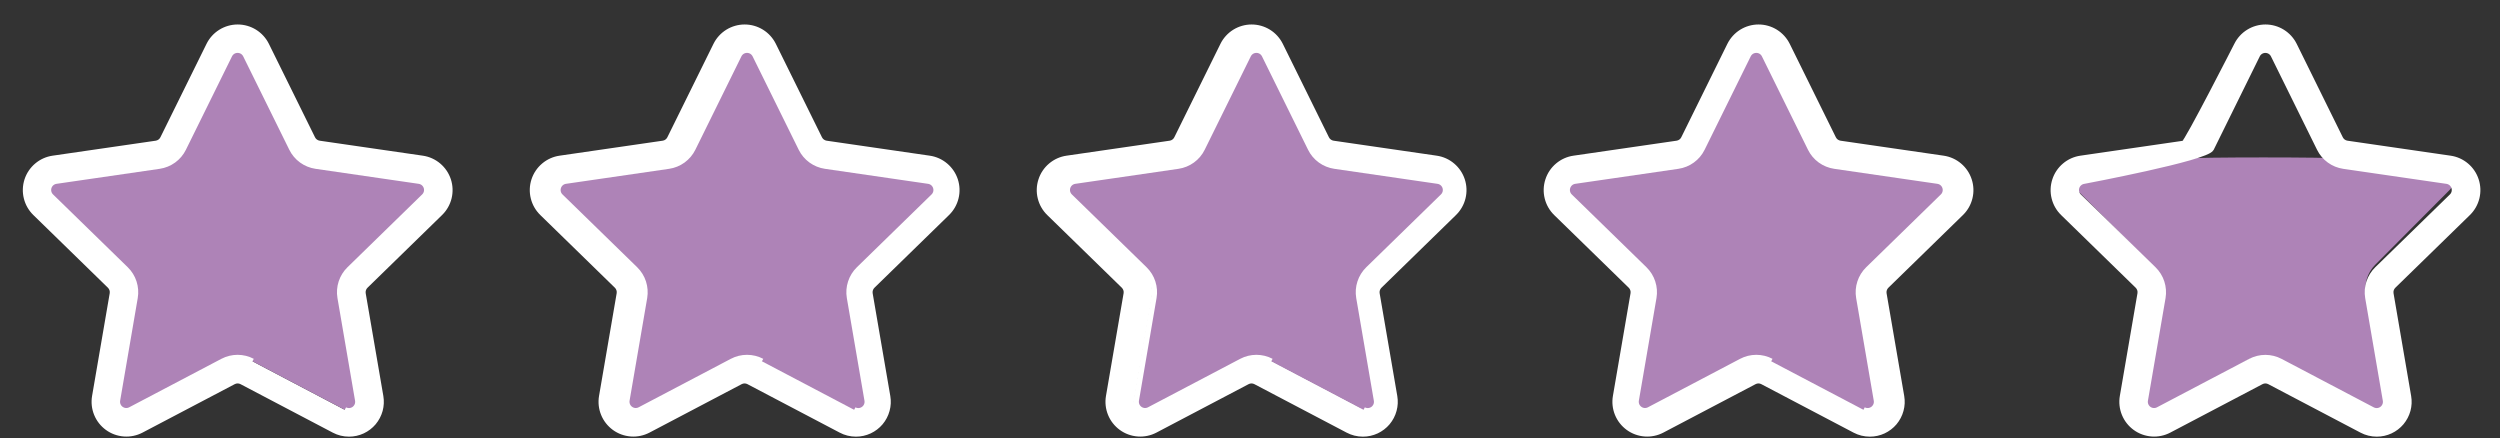 <?xml version="1.0" encoding="UTF-8"?> <svg xmlns="http://www.w3.org/2000/svg" width="97" height="17" viewBox="0 0 97 17" fill="none"><rect x="0" y="0" width="97" height="17" fill="#333333" stroke="none"/><path d="M94.855 6.753L90.855 6.153C90.455 6.093 85.182 6.093 84.779 6.153L80.779 6.753C80.713 6.763 80.652 6.791 80.602 6.835C80.551 6.878 80.515 6.935 80.496 6.999C80.475 7.063 80.472 7.131 80.488 7.197C80.503 7.262 80.537 7.322 80.585 7.369L83.479 10.278C83.624 10.425 83.732 10.605 83.794 10.802C83.856 10.998 83.871 11.207 83.837 11.411L83.153 15.519C83.14 15.585 83.147 15.653 83.171 15.716C83.196 15.778 83.238 15.832 83.292 15.872C83.344 15.912 83.406 15.937 83.472 15.942C83.537 15.947 83.603 15.932 83.66 15.899L87.238 13.96C87.415 13.864 87.614 13.813 87.816 13.813C88.018 13.813 88.217 13.864 88.394 13.96L91.972 15.899C92.029 15.931 92.095 15.946 92.161 15.941C92.226 15.937 92.289 15.912 92.341 15.872C92.395 15.832 92.436 15.778 92.461 15.715C92.485 15.653 92.492 15.585 92.479 15.519L91.796 11.412C91.762 11.208 91.776 10.999 91.838 10.802C91.9 10.605 92.008 10.425 92.153 10.278L95.047 7.369C95.095 7.322 95.129 7.262 95.144 7.197C95.16 7.131 95.157 7.063 95.136 6.999C95.118 6.935 95.081 6.878 95.032 6.835C94.982 6.791 94.921 6.763 94.855 6.753Z" fill="#AE83B7"></path><path d="M13.54 16.834C13.338 16.834 13.139 16.785 12.961 16.69L9.383 14.81C9.333 14.783 9.277 14.769 9.22 14.769C9.163 14.769 9.107 14.783 9.057 14.81L5.479 16.69C5.274 16.797 5.043 16.845 4.812 16.828C4.581 16.811 4.36 16.73 4.173 16.594C3.986 16.458 3.84 16.272 3.753 16.058C3.666 15.844 3.64 15.609 3.679 15.381L4.363 11.397C4.373 11.341 4.369 11.284 4.351 11.23C4.334 11.176 4.303 11.127 4.263 11.087L1.369 8.266C1.203 8.104 1.085 7.899 1.03 7.674C0.974 7.449 0.983 7.213 1.054 6.993C1.126 6.772 1.258 6.576 1.435 6.427C1.612 6.277 1.828 6.18 2.057 6.147L6.057 5.566C6.113 5.558 6.166 5.536 6.212 5.503C6.258 5.47 6.295 5.426 6.32 5.375L8.109 1.751C8.211 1.543 8.37 1.368 8.567 1.245C8.764 1.123 8.991 1.058 9.223 1.058C9.455 1.058 9.682 1.123 9.879 1.245C10.076 1.368 10.235 1.543 10.337 1.751L12.126 5.375C12.151 5.426 12.188 5.47 12.234 5.503C12.28 5.536 12.333 5.558 12.389 5.566L16.389 6.147C16.618 6.18 16.834 6.277 17.011 6.427C17.188 6.576 17.32 6.772 17.392 6.993C17.463 7.213 17.472 7.449 17.416 7.674C17.361 7.899 17.243 8.104 17.077 8.266L14.183 11.088C14.142 11.128 14.112 11.177 14.095 11.231C14.077 11.285 14.073 11.342 14.083 11.398L14.767 15.381C14.797 15.559 14.789 15.742 14.742 15.916C14.694 16.091 14.609 16.253 14.493 16.392C14.376 16.53 14.231 16.641 14.067 16.718C13.903 16.794 13.725 16.834 13.544 16.834H13.54ZM13.376 15.901C13.434 15.932 13.499 15.945 13.564 15.941C13.629 15.936 13.692 15.913 13.745 15.875C13.797 15.836 13.838 15.784 13.863 15.723C13.887 15.663 13.894 15.596 13.883 15.532L13.2 11.548C13.166 11.349 13.181 11.146 13.243 10.954C13.305 10.762 13.413 10.589 13.557 10.448L16.451 7.626C16.499 7.581 16.533 7.523 16.55 7.459C16.566 7.395 16.564 7.327 16.544 7.265C16.523 7.202 16.486 7.146 16.435 7.104C16.384 7.062 16.323 7.035 16.257 7.026L12.257 6.444C12.058 6.415 11.868 6.338 11.706 6.22C11.543 6.102 11.411 5.946 11.322 5.765L9.533 2.14C9.504 2.081 9.459 2.032 9.404 1.997C9.348 1.963 9.284 1.945 9.219 1.945C9.154 1.945 9.09 1.963 9.034 1.997C8.979 2.032 8.934 2.081 8.905 2.14L7.116 5.765C7.027 5.946 6.895 6.102 6.732 6.22C6.569 6.338 6.38 6.415 6.181 6.444L2.181 7.026C2.115 7.035 2.054 7.062 2.003 7.104C1.952 7.146 1.915 7.202 1.894 7.265C1.874 7.327 1.872 7.395 1.888 7.459C1.905 7.523 1.939 7.581 1.987 7.626L4.881 10.447C5.025 10.588 5.133 10.761 5.195 10.953C5.257 11.145 5.272 11.348 5.238 11.547L4.555 15.531C4.544 15.595 4.551 15.661 4.576 15.722C4.6 15.782 4.641 15.834 4.694 15.873C4.747 15.911 4.809 15.934 4.874 15.939C4.939 15.944 5.004 15.93 5.062 15.9L8.64 14.019C8.818 13.925 9.017 13.876 9.218 13.876C9.419 13.876 9.618 13.925 9.796 14.019" fill="white"></path><path d="M13.376 15.901C13.434 15.932 13.499 15.945 13.564 15.941C13.629 15.936 13.692 15.913 13.745 15.875C13.797 15.836 13.838 15.784 13.863 15.723C13.887 15.663 13.894 15.596 13.883 15.532L13.2 11.548C13.166 11.349 13.181 11.146 13.243 10.954C13.305 10.762 13.413 10.589 13.557 10.448L16.451 7.626C16.499 7.581 16.533 7.523 16.55 7.459C16.566 7.395 16.564 7.327 16.544 7.265C16.523 7.202 16.486 7.146 16.435 7.104C16.384 7.062 16.323 7.035 16.257 7.026L12.257 6.444C12.058 6.415 11.868 6.338 11.706 6.22C11.543 6.102 11.411 5.946 11.322 5.765L9.533 2.14C9.504 2.081 9.459 2.032 9.404 1.997C9.348 1.963 9.284 1.945 9.219 1.945C9.154 1.945 9.09 1.963 9.034 1.997C8.979 2.032 8.934 2.081 8.905 2.14L7.116 5.765C7.027 5.946 6.895 6.102 6.732 6.22C6.569 6.338 6.38 6.415 6.181 6.444L2.181 7.026C2.115 7.035 2.054 7.062 2.003 7.104C1.952 7.146 1.915 7.202 1.894 7.265C1.874 7.327 1.872 7.395 1.888 7.459C1.905 7.523 1.939 7.581 1.987 7.626L4.881 10.447C5.025 10.588 5.133 10.761 5.195 10.953C5.257 11.145 5.272 11.348 5.238 11.547L4.555 15.531C4.544 15.595 4.551 15.661 4.576 15.722C4.6 15.782 4.641 15.834 4.694 15.873C4.747 15.911 4.809 15.934 4.874 15.939C4.939 15.944 5.004 15.93 5.062 15.9L8.64 14.019C8.818 13.925 9.017 13.876 9.218 13.876C9.419 13.876 9.618 13.925 9.796 14.019M13.54 16.834C13.338 16.834 13.139 16.785 12.961 16.69L9.383 14.81C9.333 14.783 9.277 14.769 9.22 14.769C9.163 14.769 9.107 14.783 9.057 14.81L5.479 16.69C5.274 16.797 5.043 16.845 4.812 16.828C4.581 16.811 4.36 16.73 4.173 16.594C3.986 16.458 3.84 16.272 3.753 16.058C3.666 15.844 3.64 15.609 3.679 15.381L4.363 11.397C4.373 11.341 4.369 11.284 4.351 11.23C4.334 11.176 4.303 11.127 4.263 11.087L1.369 8.266C1.203 8.104 1.085 7.899 1.03 7.674C0.974 7.449 0.983 7.213 1.054 6.993C1.126 6.772 1.258 6.576 1.435 6.427C1.612 6.277 1.828 6.18 2.057 6.147L6.057 5.566C6.113 5.558 6.166 5.536 6.212 5.503C6.258 5.47 6.295 5.426 6.32 5.375L8.109 1.751C8.211 1.543 8.37 1.368 8.567 1.245C8.764 1.123 8.991 1.058 9.223 1.058C9.455 1.058 9.682 1.123 9.879 1.245C10.076 1.368 10.235 1.543 10.337 1.751L12.126 5.375C12.151 5.426 12.188 5.47 12.234 5.503C12.28 5.536 12.333 5.558 12.389 5.566L16.389 6.147C16.618 6.18 16.834 6.277 17.011 6.427C17.188 6.576 17.32 6.772 17.392 6.993C17.463 7.213 17.472 7.449 17.416 7.674C17.361 7.899 17.243 8.104 17.077 8.266L14.183 11.088C14.142 11.128 14.112 11.177 14.095 11.231C14.077 11.285 14.073 11.342 14.083 11.398L14.767 15.381C14.797 15.559 14.789 15.742 14.742 15.916C14.694 16.091 14.609 16.253 14.493 16.392C14.376 16.53 14.231 16.641 14.067 16.718C13.903 16.794 13.725 16.834 13.544 16.834H13.54Z" stroke="white" stroke-width="0.216" stroke-miterlimit="10"></path><path d="M33.209 16.834C33.007 16.834 32.808 16.785 32.63 16.69L29.052 14.81C29.002 14.783 28.946 14.769 28.889 14.769C28.832 14.769 28.776 14.783 28.726 14.81L25.149 16.69C24.944 16.797 24.713 16.845 24.482 16.828C24.252 16.811 24.03 16.73 23.843 16.594C23.656 16.458 23.51 16.272 23.423 16.058C23.336 15.844 23.31 15.609 23.349 15.381L24.033 11.397C24.043 11.341 24.039 11.284 24.021 11.23C24.004 11.176 23.974 11.127 23.933 11.087L21.039 8.266C20.873 8.104 20.755 7.899 20.7 7.674C20.644 7.449 20.652 7.213 20.724 6.993C20.796 6.772 20.928 6.576 21.105 6.427C21.282 6.277 21.498 6.18 21.727 6.147L25.727 5.566C25.783 5.558 25.837 5.537 25.882 5.503C25.928 5.47 25.965 5.426 25.99 5.375L27.779 1.751C27.881 1.543 28.04 1.368 28.237 1.245C28.434 1.123 28.661 1.058 28.893 1.058C29.125 1.058 29.352 1.123 29.549 1.245C29.746 1.368 29.904 1.543 30.007 1.751L31.796 5.375C31.821 5.426 31.858 5.47 31.904 5.503C31.95 5.536 32.003 5.558 32.059 5.566L36.059 6.147C36.288 6.18 36.504 6.277 36.681 6.427C36.858 6.576 36.99 6.772 37.062 6.993C37.133 7.213 37.142 7.449 37.086 7.674C37.031 7.899 36.913 8.104 36.747 8.266L33.853 11.088C33.812 11.128 33.782 11.177 33.765 11.231C33.747 11.285 33.743 11.342 33.753 11.398L34.437 15.381C34.468 15.559 34.459 15.742 34.411 15.916C34.364 16.091 34.279 16.253 34.163 16.392C34.046 16.53 33.901 16.641 33.737 16.718C33.573 16.794 33.395 16.834 33.214 16.834H33.209ZM28.889 13.877C29.09 13.877 29.289 13.926 29.467 14.02L33.045 15.901C33.103 15.932 33.168 15.945 33.233 15.941C33.298 15.936 33.361 15.913 33.414 15.875C33.467 15.836 33.508 15.784 33.532 15.723C33.556 15.663 33.563 15.596 33.552 15.532L32.869 11.548C32.835 11.349 32.85 11.146 32.912 10.954C32.974 10.762 33.082 10.589 33.226 10.448L36.12 7.626C36.168 7.581 36.202 7.523 36.219 7.459C36.235 7.395 36.233 7.327 36.213 7.265C36.192 7.202 36.155 7.146 36.104 7.104C36.053 7.062 35.992 7.035 35.926 7.026L31.926 6.444C31.727 6.415 31.538 6.338 31.375 6.22C31.212 6.102 31.08 5.946 30.991 5.765L29.202 2.14C29.173 2.081 29.128 2.032 29.073 1.997C29.017 1.963 28.953 1.945 28.888 1.945C28.823 1.945 28.759 1.963 28.703 1.997C28.648 2.032 28.603 2.081 28.574 2.14L26.786 5.765C26.697 5.946 26.565 6.102 26.402 6.22C26.239 6.338 26.049 6.415 25.85 6.444L21.85 7.026C21.785 7.035 21.723 7.062 21.672 7.104C21.621 7.146 21.584 7.202 21.563 7.265C21.543 7.327 21.541 7.395 21.557 7.459C21.574 7.523 21.608 7.581 21.656 7.626L24.55 10.447C24.694 10.588 24.802 10.761 24.864 10.953C24.926 11.145 24.942 11.348 24.908 11.547L24.224 15.531C24.213 15.595 24.22 15.661 24.245 15.722C24.27 15.782 24.31 15.834 24.363 15.873C24.416 15.911 24.478 15.934 24.543 15.939C24.608 15.944 24.673 15.93 24.731 15.9L28.309 14.019C28.488 13.925 28.687 13.877 28.889 13.877Z" fill="white" stroke="white" stroke-width="0.216" stroke-miterlimit="10"></path><path d="M52.878 16.834C52.676 16.834 52.477 16.785 52.299 16.69L48.721 14.81C48.671 14.783 48.615 14.769 48.558 14.769C48.501 14.769 48.445 14.783 48.395 14.81L44.818 16.69C44.613 16.797 44.382 16.845 44.151 16.828C43.92 16.811 43.699 16.73 43.512 16.594C43.325 16.458 43.179 16.272 43.092 16.058C43.005 15.844 42.979 15.609 43.018 15.381L43.702 11.397C43.712 11.341 43.708 11.284 43.69 11.23C43.673 11.176 43.642 11.127 43.602 11.087L40.708 8.266C40.542 8.104 40.425 7.899 40.37 7.674C40.314 7.449 40.323 7.213 40.395 6.993C40.466 6.772 40.598 6.576 40.775 6.427C40.952 6.277 41.168 6.18 41.397 6.147L45.397 5.566C45.453 5.558 45.506 5.537 45.552 5.503C45.598 5.47 45.635 5.426 45.66 5.375L47.449 1.751C47.551 1.543 47.71 1.368 47.907 1.245C48.104 1.123 48.331 1.058 48.563 1.058C48.795 1.058 49.022 1.123 49.219 1.245C49.416 1.368 49.574 1.543 49.677 1.751L51.466 5.375C51.491 5.426 51.528 5.47 51.574 5.503C51.62 5.536 51.673 5.558 51.729 5.566L55.729 6.147C55.958 6.18 56.174 6.277 56.351 6.427C56.528 6.576 56.66 6.772 56.732 6.993C56.803 7.213 56.812 7.449 56.756 7.674C56.701 7.899 56.583 8.104 56.417 8.266L53.524 11.088C53.483 11.128 53.453 11.177 53.436 11.231C53.418 11.285 53.414 11.342 53.424 11.398L54.108 15.381C54.139 15.559 54.13 15.742 54.082 15.916C54.035 16.091 53.95 16.253 53.834 16.392C53.717 16.53 53.572 16.641 53.408 16.718C53.244 16.794 53.066 16.834 52.885 16.834H52.878ZM48.559 13.877C48.76 13.877 48.958 13.926 49.136 14.02L52.714 15.901C52.772 15.931 52.837 15.945 52.902 15.94C52.967 15.936 53.03 15.913 53.083 15.874C53.136 15.836 53.177 15.784 53.201 15.723C53.226 15.663 53.233 15.596 53.222 15.532L52.538 11.548C52.504 11.349 52.519 11.146 52.581 10.954C52.643 10.762 52.751 10.589 52.895 10.448L55.789 7.626C55.837 7.581 55.871 7.523 55.888 7.459C55.904 7.395 55.902 7.328 55.882 7.265C55.862 7.202 55.824 7.146 55.773 7.104C55.723 7.062 55.661 7.035 55.596 7.026L51.596 6.444C51.397 6.415 51.208 6.338 51.045 6.22C50.882 6.102 50.75 5.946 50.661 5.765L48.872 2.14C48.843 2.081 48.798 2.032 48.743 1.997C48.687 1.963 48.623 1.945 48.558 1.945C48.492 1.945 48.428 1.963 48.373 1.997C48.318 2.032 48.273 2.081 48.244 2.14L46.456 5.765C46.367 5.946 46.235 6.102 46.072 6.22C45.909 6.338 45.719 6.415 45.52 6.444L41.52 7.026C41.455 7.035 41.393 7.062 41.343 7.104C41.292 7.147 41.255 7.202 41.234 7.265C41.214 7.328 41.212 7.395 41.228 7.459C41.244 7.523 41.278 7.581 41.326 7.626L44.22 10.447C44.364 10.588 44.472 10.761 44.534 10.953C44.596 11.145 44.611 11.348 44.578 11.547L43.894 15.531C43.883 15.595 43.89 15.661 43.915 15.722C43.939 15.782 43.98 15.834 44.033 15.873C44.086 15.911 44.148 15.934 44.213 15.939C44.278 15.944 44.343 15.93 44.401 15.9L47.979 14.019C48.159 13.925 48.36 13.876 48.564 13.877H48.559Z" fill="white" stroke="white" stroke-width="0.216" stroke-miterlimit="10"></path><path d="M72.547 16.834C72.345 16.834 72.146 16.785 71.968 16.69L68.39 14.81C68.34 14.783 68.284 14.769 68.228 14.769C68.171 14.769 68.115 14.783 68.065 14.81L64.487 16.69C64.282 16.797 64.051 16.845 63.82 16.828C63.59 16.811 63.368 16.73 63.181 16.594C62.994 16.458 62.848 16.272 62.761 16.058C62.674 15.844 62.648 15.609 62.687 15.381L63.371 11.397C63.381 11.341 63.377 11.284 63.359 11.23C63.342 11.176 63.312 11.127 63.271 11.087L60.377 8.266C60.211 8.104 60.094 7.899 60.039 7.674C59.983 7.449 59.992 7.213 60.064 6.993C60.135 6.772 60.267 6.576 60.444 6.427C60.621 6.277 60.837 6.18 61.066 6.147L65.066 5.566C65.122 5.558 65.176 5.536 65.222 5.503C65.268 5.47 65.305 5.426 65.33 5.375L67.118 1.751C67.221 1.543 67.379 1.368 67.576 1.245C67.773 1.123 68 1.058 68.232 1.058C68.464 1.058 68.691 1.123 68.888 1.245C69.085 1.368 69.243 1.543 69.346 1.751L71.135 5.375C71.16 5.426 71.197 5.47 71.243 5.503C71.289 5.536 71.342 5.558 71.398 5.566L75.398 6.147C75.627 6.18 75.843 6.277 76.02 6.427C76.197 6.576 76.329 6.772 76.4 6.993C76.472 7.213 76.481 7.449 76.425 7.674C76.37 7.899 76.253 8.104 76.087 8.266L73.193 11.088C73.152 11.128 73.122 11.177 73.105 11.231C73.087 11.285 73.083 11.342 73.093 11.398L73.777 15.381C73.808 15.559 73.799 15.742 73.751 15.916C73.704 16.091 73.619 16.253 73.503 16.392C73.386 16.53 73.241 16.641 73.077 16.718C72.913 16.794 72.735 16.834 72.554 16.834H72.547ZM68.228 13.877C68.429 13.877 68.627 13.926 68.805 14.02L72.383 15.901C72.441 15.931 72.506 15.945 72.571 15.94C72.636 15.936 72.699 15.913 72.752 15.874C72.805 15.836 72.846 15.784 72.87 15.723C72.895 15.663 72.902 15.596 72.891 15.532L72.207 11.548C72.173 11.349 72.188 11.146 72.25 10.954C72.312 10.762 72.42 10.589 72.564 10.448L75.458 7.626C75.506 7.581 75.54 7.523 75.557 7.459C75.573 7.395 75.571 7.328 75.551 7.265C75.531 7.202 75.493 7.146 75.443 7.104C75.392 7.062 75.33 7.035 75.265 7.026L71.265 6.444C71.066 6.415 70.877 6.338 70.714 6.22C70.551 6.102 70.419 5.946 70.33 5.765L68.541 2.14C68.512 2.081 68.467 2.032 68.412 1.997C68.356 1.963 68.292 1.945 68.227 1.945C68.162 1.945 68.098 1.963 68.042 1.997C67.987 2.032 67.942 2.081 67.913 2.14L66.125 5.765C66.036 5.946 65.904 6.102 65.741 6.22C65.578 6.338 65.388 6.415 65.189 6.444L61.189 7.026C61.124 7.035 61.062 7.062 61.012 7.104C60.961 7.147 60.924 7.202 60.904 7.265C60.883 7.328 60.881 7.395 60.897 7.459C60.913 7.523 60.947 7.581 60.995 7.626L63.889 10.447C64.033 10.588 64.141 10.761 64.203 10.953C64.265 11.145 64.281 11.348 64.247 11.547L63.563 15.531C63.552 15.595 63.559 15.661 63.584 15.722C63.608 15.782 63.649 15.834 63.702 15.873C63.755 15.911 63.817 15.934 63.882 15.939C63.947 15.944 64.012 15.93 64.07 15.9L67.648 14.019C67.827 13.925 68.026 13.877 68.228 13.877Z" fill="white" stroke="white" stroke-width="0.216" stroke-miterlimit="10"></path><path d="M92.216 16.834C92.014 16.834 91.815 16.785 91.637 16.69L88.059 14.81C88.009 14.783 87.953 14.769 87.896 14.769C87.84 14.769 87.784 14.783 87.734 14.81L84.156 16.69C83.951 16.797 83.72 16.845 83.489 16.828C83.258 16.811 83.037 16.73 82.85 16.594C82.663 16.458 82.517 16.272 82.43 16.058C82.343 15.844 82.317 15.609 82.356 15.381L83.04 11.397C83.05 11.341 83.046 11.284 83.028 11.23C83.011 11.176 82.981 11.127 82.94 11.087L80.046 8.266C79.88 8.104 79.763 7.899 79.708 7.674C79.652 7.449 79.661 7.213 79.733 6.993C79.804 6.772 79.936 6.576 80.113 6.427C80.29 6.277 80.506 6.18 80.735 6.147L84.735 5.566C84.85 5.55 86.787 1.751 86.787 1.751C86.89 1.543 87.048 1.368 87.245 1.246C87.442 1.123 87.67 1.058 87.901 1.058C88.133 1.058 88.361 1.123 88.558 1.246C88.754 1.368 88.913 1.543 89.016 1.751L90.804 5.375C90.829 5.426 90.866 5.47 90.912 5.503C90.958 5.537 91.012 5.558 91.068 5.566L95.068 6.147C95.297 6.18 95.513 6.277 95.69 6.427C95.867 6.576 95.999 6.772 96.07 6.993C96.142 7.213 96.151 7.449 96.095 7.674C96.04 7.899 95.923 8.104 95.757 8.266L92.863 11.088C92.822 11.128 92.792 11.177 92.774 11.231C92.757 11.285 92.753 11.342 92.763 11.398L93.446 15.381C93.477 15.559 93.468 15.742 93.421 15.916C93.373 16.091 93.288 16.253 93.172 16.392C93.055 16.53 92.91 16.641 92.746 16.718C92.582 16.794 92.404 16.834 92.223 16.834H92.216ZM87.897 13.877C88.098 13.877 88.297 13.927 88.475 14.02L92.052 15.901C92.11 15.931 92.175 15.945 92.24 15.94C92.305 15.936 92.368 15.913 92.421 15.874C92.474 15.836 92.515 15.784 92.539 15.723C92.564 15.663 92.571 15.596 92.56 15.532L91.876 11.548C91.842 11.349 91.857 11.146 91.919 10.954C91.982 10.762 92.09 10.589 92.234 10.448L95.128 7.626C95.176 7.581 95.21 7.523 95.226 7.459C95.242 7.395 95.24 7.328 95.219 7.265C95.199 7.202 95.162 7.147 95.111 7.104C95.061 7.062 94.999 7.035 94.934 7.026L90.934 6.444C90.735 6.415 90.546 6.338 90.383 6.22C90.22 6.102 90.088 5.946 89.999 5.765L88.21 2.14C88.181 2.081 88.136 2.032 88.081 1.997C88.025 1.963 87.961 1.945 87.896 1.945C87.831 1.945 87.767 1.963 87.711 1.997C87.656 2.032 87.611 2.081 87.582 2.14L85.794 5.765C85.613 6.131 80.859 7.026 80.859 7.026C80.794 7.035 80.732 7.062 80.682 7.104C80.631 7.147 80.594 7.202 80.573 7.265C80.553 7.328 80.551 7.395 80.567 7.459C80.583 7.523 80.617 7.581 80.665 7.626L83.559 10.447C83.703 10.588 83.811 10.761 83.873 10.953C83.935 11.145 83.95 11.348 83.917 11.547L83.233 15.531C83.222 15.595 83.229 15.661 83.254 15.722C83.278 15.782 83.319 15.834 83.372 15.873C83.425 15.911 83.487 15.934 83.552 15.939C83.617 15.944 83.682 15.93 83.74 15.9L87.318 14.019C87.497 13.926 87.695 13.877 87.897 13.877Z" fill="white" stroke="white" stroke-width="0.216" stroke-miterlimit="10"></path><path d="M13.376 15.9C13.434 15.931 13.499 15.944 13.564 15.94C13.629 15.935 13.692 15.912 13.745 15.874C13.797 15.835 13.838 15.783 13.863 15.722C13.887 15.662 13.894 15.595 13.883 15.531L13.2 11.547C13.166 11.348 13.181 11.145 13.243 10.953C13.305 10.761 13.413 10.588 13.557 10.447L16.451 7.625C16.499 7.58 16.533 7.522 16.55 7.458C16.566 7.394 16.564 7.327 16.544 7.264C16.523 7.201 16.486 7.145 16.435 7.103C16.384 7.061 16.322 7.034 16.257 7.025L12.257 6.443C12.058 6.414 11.868 6.337 11.706 6.219C11.543 6.101 11.411 5.945 11.322 5.764L9.533 2.139C9.504 2.08 9.459 2.031 9.404 1.996C9.348 1.962 9.284 1.944 9.219 1.944C9.154 1.944 9.09 1.962 9.034 1.996C8.979 2.031 8.934 2.08 8.905 2.139L7.116 5.764C7.027 5.945 6.895 6.101 6.732 6.219C6.569 6.337 6.38 6.414 6.181 6.443L2.181 7.025C2.115 7.034 2.054 7.061 2.003 7.103C1.952 7.145 1.915 7.201 1.894 7.264C1.874 7.327 1.872 7.394 1.888 7.458C1.905 7.522 1.939 7.58 1.987 7.625L4.881 10.446C5.025 10.587 5.133 10.76 5.195 10.952C5.257 11.144 5.272 11.348 5.238 11.546L4.555 15.53C4.544 15.594 4.551 15.66 4.576 15.721C4.6 15.781 4.641 15.833 4.694 15.872C4.747 15.91 4.809 15.933 4.874 15.938C4.939 15.943 5.004 15.929 5.062 15.899L8.64 14.018C8.818 13.924 9.017 13.875 9.218 13.875C9.419 13.875 9.618 13.924 9.796 14.018" fill="#AE83B7"></path><path d="M13.376 15.9C13.434 15.931 13.499 15.944 13.564 15.94C13.629 15.935 13.692 15.912 13.745 15.874C13.797 15.835 13.838 15.783 13.863 15.722C13.887 15.662 13.894 15.595 13.883 15.531L13.2 11.547C13.166 11.348 13.181 11.145 13.243 10.953C13.305 10.761 13.413 10.588 13.557 10.447L16.451 7.625C16.499 7.58 16.533 7.522 16.55 7.458C16.566 7.394 16.564 7.327 16.544 7.264C16.523 7.201 16.486 7.145 16.435 7.103C16.384 7.061 16.322 7.034 16.257 7.025L12.257 6.443C12.058 6.414 11.868 6.337 11.706 6.219C11.543 6.101 11.411 5.945 11.322 5.764L9.533 2.139C9.504 2.08 9.459 2.031 9.404 1.996C9.348 1.962 9.284 1.944 9.219 1.944C9.154 1.944 9.09 1.962 9.034 1.996C8.979 2.031 8.934 2.08 8.905 2.139L7.116 5.764C7.027 5.945 6.895 6.101 6.732 6.219C6.569 6.337 6.38 6.414 6.181 6.443L2.181 7.025C2.115 7.034 2.054 7.061 2.003 7.103C1.952 7.145 1.915 7.201 1.894 7.264C1.874 7.327 1.872 7.394 1.888 7.458C1.905 7.522 1.939 7.58 1.987 7.625L4.881 10.446C5.025 10.587 5.133 10.76 5.195 10.952C5.257 11.144 5.272 11.348 5.238 11.546L4.555 15.53C4.544 15.594 4.551 15.66 4.576 15.721C4.6 15.781 4.641 15.833 4.694 15.872C4.747 15.91 4.809 15.933 4.874 15.938C4.939 15.943 5.004 15.929 5.062 15.899L8.64 14.018C8.818 13.924 9.017 13.875 9.218 13.875C9.419 13.875 9.618 13.924 9.796 14.018" stroke="white" stroke-width="0.216" stroke-miterlimit="10"></path><path d="M33.14 15.9C33.198 15.931 33.263 15.944 33.328 15.94C33.393 15.935 33.456 15.912 33.509 15.873C33.562 15.835 33.603 15.783 33.627 15.722C33.652 15.662 33.659 15.595 33.648 15.531L32.964 11.547C32.93 11.348 32.945 11.145 33.008 10.953C33.07 10.761 33.178 10.588 33.322 10.447L36.216 7.625C36.264 7.58 36.297 7.522 36.314 7.458C36.33 7.394 36.328 7.327 36.307 7.264C36.287 7.201 36.25 7.146 36.199 7.103C36.149 7.061 36.087 7.034 36.022 7.025L32.022 6.443C31.823 6.414 31.634 6.337 31.471 6.219C31.308 6.101 31.176 5.945 31.087 5.764L29.298 2.139C29.269 2.08 29.224 2.031 29.169 1.996C29.113 1.962 29.049 1.944 28.984 1.944C28.919 1.944 28.855 1.962 28.799 1.996C28.744 2.031 28.699 2.08 28.67 2.139L26.882 5.764C26.793 5.944 26.661 6.1 26.498 6.219C26.335 6.337 26.146 6.414 25.947 6.443L21.947 7.025C21.882 7.034 21.82 7.061 21.77 7.103C21.719 7.146 21.682 7.201 21.662 7.264C21.641 7.327 21.639 7.394 21.655 7.458C21.671 7.522 21.705 7.58 21.753 7.625L24.647 10.446C24.791 10.587 24.899 10.761 24.961 10.952C25.023 11.144 25.038 11.347 25.005 11.546L24.321 15.53C24.31 15.594 24.318 15.66 24.343 15.721C24.367 15.781 24.408 15.833 24.461 15.871C24.514 15.91 24.576 15.933 24.641 15.938C24.706 15.942 24.771 15.929 24.829 15.899L28.406 14.018C28.584 13.924 28.783 13.875 28.984 13.875C29.186 13.875 29.385 13.924 29.563 14.018" fill="#AE83B7"></path><path d="M33.14 15.9C33.198 15.931 33.263 15.944 33.328 15.94C33.393 15.935 33.456 15.912 33.509 15.873C33.562 15.835 33.603 15.783 33.627 15.722C33.652 15.662 33.659 15.595 33.648 15.531L32.964 11.547C32.93 11.348 32.945 11.145 33.008 10.953C33.07 10.761 33.178 10.588 33.322 10.447L36.216 7.625C36.264 7.58 36.297 7.522 36.314 7.458C36.33 7.394 36.328 7.327 36.307 7.264C36.287 7.201 36.25 7.146 36.199 7.103C36.149 7.061 36.087 7.034 36.022 7.025L32.022 6.443C31.823 6.414 31.634 6.337 31.471 6.219C31.308 6.101 31.176 5.945 31.087 5.764L29.298 2.139C29.269 2.08 29.224 2.031 29.169 1.996C29.113 1.962 29.049 1.944 28.984 1.944C28.919 1.944 28.855 1.962 28.799 1.996C28.744 2.031 28.699 2.08 28.67 2.139L26.882 5.764C26.793 5.944 26.661 6.1 26.498 6.219C26.335 6.337 26.146 6.414 25.947 6.443L21.947 7.025C21.882 7.034 21.82 7.061 21.77 7.103C21.719 7.146 21.682 7.201 21.662 7.264C21.641 7.327 21.639 7.394 21.655 7.458C21.671 7.522 21.705 7.58 21.753 7.625L24.647 10.446C24.791 10.587 24.899 10.761 24.961 10.952C25.023 11.144 25.038 11.347 25.005 11.546L24.321 15.53C24.31 15.594 24.318 15.66 24.343 15.721C24.367 15.781 24.408 15.833 24.461 15.871C24.514 15.91 24.576 15.933 24.641 15.938C24.706 15.942 24.771 15.929 24.829 15.899L28.406 14.018C28.584 13.924 28.783 13.875 28.984 13.875C29.186 13.875 29.385 13.924 29.563 14.018" stroke="white" stroke-width="0.216" stroke-miterlimit="10"></path><path d="M52.905 15.9C52.963 15.931 53.028 15.944 53.093 15.94C53.158 15.935 53.221 15.912 53.274 15.874C53.327 15.835 53.367 15.783 53.392 15.722C53.416 15.662 53.423 15.595 53.412 15.531L52.728 11.547C52.694 11.348 52.709 11.145 52.772 10.953C52.834 10.761 52.942 10.588 53.086 10.447L55.98 7.625C56.028 7.58 56.062 7.522 56.079 7.458C56.095 7.394 56.093 7.327 56.073 7.264C56.052 7.201 56.015 7.145 55.964 7.103C55.913 7.061 55.851 7.034 55.786 7.025L51.786 6.443C51.587 6.414 51.397 6.337 51.234 6.219C51.071 6.101 50.939 5.945 50.85 5.764L49.062 2.139C49.033 2.08 48.988 2.031 48.933 1.996C48.877 1.962 48.813 1.944 48.748 1.944C48.683 1.944 48.619 1.962 48.563 1.996C48.508 2.031 48.463 2.08 48.434 2.139L46.645 5.764C46.556 5.945 46.424 6.101 46.261 6.219C46.098 6.337 45.909 6.414 45.71 6.443L41.71 7.025C41.645 7.034 41.583 7.061 41.532 7.103C41.482 7.145 41.444 7.201 41.424 7.264C41.404 7.327 41.402 7.394 41.418 7.458C41.435 7.522 41.469 7.58 41.517 7.625L44.411 10.446C44.555 10.587 44.663 10.76 44.725 10.952C44.787 11.144 44.802 11.348 44.768 11.546L44.085 15.53C44.074 15.594 44.081 15.66 44.106 15.721C44.13 15.781 44.171 15.833 44.224 15.872C44.277 15.91 44.339 15.933 44.404 15.938C44.469 15.943 44.534 15.929 44.592 15.899L48.17 14.018C48.348 13.924 48.547 13.875 48.748 13.875C48.949 13.875 49.148 13.924 49.326 14.018" fill="#AE83B7"></path><path d="M52.905 15.9C52.963 15.931 53.028 15.944 53.093 15.94C53.158 15.935 53.221 15.912 53.274 15.874C53.327 15.835 53.367 15.783 53.392 15.722C53.416 15.662 53.423 15.595 53.412 15.531L52.728 11.547C52.694 11.348 52.709 11.145 52.772 10.953C52.834 10.761 52.942 10.588 53.086 10.447L55.98 7.625C56.028 7.58 56.062 7.522 56.079 7.458C56.095 7.394 56.093 7.327 56.073 7.264C56.052 7.201 56.015 7.145 55.964 7.103C55.913 7.061 55.851 7.034 55.786 7.025L51.786 6.443C51.587 6.414 51.397 6.337 51.234 6.219C51.071 6.101 50.939 5.945 50.85 5.764L49.062 2.139C49.033 2.08 48.988 2.031 48.933 1.996C48.877 1.962 48.813 1.944 48.748 1.944C48.683 1.944 48.619 1.962 48.563 1.996C48.508 2.031 48.463 2.08 48.434 2.139L46.645 5.764C46.556 5.945 46.424 6.101 46.261 6.219C46.098 6.337 45.909 6.414 45.71 6.443L41.71 7.025C41.645 7.034 41.583 7.061 41.532 7.103C41.482 7.145 41.444 7.201 41.424 7.264C41.404 7.327 41.402 7.394 41.418 7.458C41.435 7.522 41.469 7.58 41.517 7.625L44.411 10.446C44.555 10.587 44.663 10.76 44.725 10.952C44.787 11.144 44.802 11.348 44.768 11.546L44.085 15.53C44.074 15.594 44.081 15.66 44.106 15.721C44.13 15.781 44.171 15.833 44.224 15.872C44.277 15.91 44.339 15.933 44.404 15.938C44.469 15.943 44.534 15.929 44.592 15.899L48.17 14.018C48.348 13.924 48.547 13.875 48.748 13.875C48.949 13.875 49.148 13.924 49.326 14.018" stroke="white" stroke-width="0.216" stroke-miterlimit="10"></path><path d="M72.302 15.9C72.36 15.93 72.425 15.944 72.49 15.939C72.555 15.934 72.617 15.911 72.67 15.873C72.723 15.834 72.763 15.782 72.788 15.722C72.813 15.661 72.82 15.595 72.809 15.531L72.125 11.547C72.091 11.348 72.106 11.145 72.169 10.953C72.231 10.761 72.339 10.588 72.483 10.447L75.377 7.625C75.425 7.58 75.459 7.522 75.475 7.458C75.491 7.394 75.489 7.327 75.468 7.264C75.448 7.201 75.411 7.146 75.36 7.103C75.31 7.061 75.248 7.034 75.183 7.025L71.183 6.443C70.984 6.414 70.794 6.337 70.631 6.219C70.468 6.101 70.336 5.945 70.247 5.764L68.459 2.139C68.43 2.08 68.385 2.031 68.33 1.996C68.274 1.962 68.21 1.944 68.145 1.944C68.08 1.944 68.016 1.962 67.96 1.996C67.905 2.031 67.86 2.08 67.831 2.139L66.042 5.764C65.953 5.945 65.821 6.101 65.658 6.219C65.496 6.337 65.306 6.414 65.107 6.443L61.107 7.025C61.042 7.034 60.98 7.061 60.93 7.103C60.879 7.146 60.842 7.201 60.822 7.264C60.801 7.327 60.799 7.394 60.815 7.458C60.831 7.522 60.865 7.58 60.913 7.625L63.807 10.446C63.951 10.587 64.059 10.761 64.121 10.952C64.184 11.144 64.199 11.347 64.165 11.546L63.481 15.53C63.47 15.594 63.478 15.66 63.502 15.721C63.527 15.781 63.568 15.833 63.621 15.871C63.674 15.91 63.736 15.933 63.801 15.938C63.866 15.942 63.931 15.929 63.989 15.899L67.566 14.018C67.744 13.924 67.943 13.875 68.144 13.875C68.346 13.875 68.545 13.924 68.723 14.018" fill="#AE83B7"></path><path d="M72.302 15.9C72.36 15.93 72.425 15.944 72.49 15.939C72.555 15.934 72.617 15.911 72.67 15.873C72.723 15.834 72.763 15.782 72.788 15.722C72.813 15.661 72.82 15.595 72.809 15.531L72.125 11.547C72.091 11.348 72.106 11.145 72.169 10.953C72.231 10.761 72.339 10.588 72.483 10.447L75.377 7.625C75.425 7.58 75.459 7.522 75.475 7.458C75.491 7.394 75.489 7.327 75.468 7.264C75.448 7.201 75.411 7.146 75.36 7.103C75.31 7.061 75.248 7.034 75.183 7.025L71.183 6.443C70.984 6.414 70.794 6.337 70.631 6.219C70.468 6.101 70.336 5.945 70.247 5.764L68.459 2.139C68.43 2.08 68.385 2.031 68.33 1.996C68.274 1.962 68.21 1.944 68.145 1.944C68.08 1.944 68.016 1.962 67.96 1.996C67.905 2.031 67.86 2.08 67.831 2.139L66.042 5.764C65.953 5.945 65.821 6.101 65.658 6.219C65.496 6.337 65.306 6.414 65.107 6.443L61.107 7.025C61.042 7.034 60.98 7.061 60.93 7.103C60.879 7.146 60.842 7.201 60.822 7.264C60.801 7.327 60.799 7.394 60.815 7.458C60.831 7.522 60.865 7.58 60.913 7.625L63.807 10.446C63.951 10.587 64.059 10.761 64.121 10.952C64.184 11.144 64.199 11.347 64.165 11.546L63.481 15.53C63.47 15.594 63.478 15.66 63.502 15.721C63.527 15.781 63.568 15.833 63.621 15.871C63.674 15.91 63.736 15.933 63.801 15.938C63.866 15.942 63.931 15.929 63.989 15.899L67.566 14.018C67.744 13.924 67.943 13.875 68.144 13.875C68.346 13.875 68.545 13.924 68.723 14.018" stroke="white" stroke-width="0.216" stroke-miterlimit="10"></path></svg> 